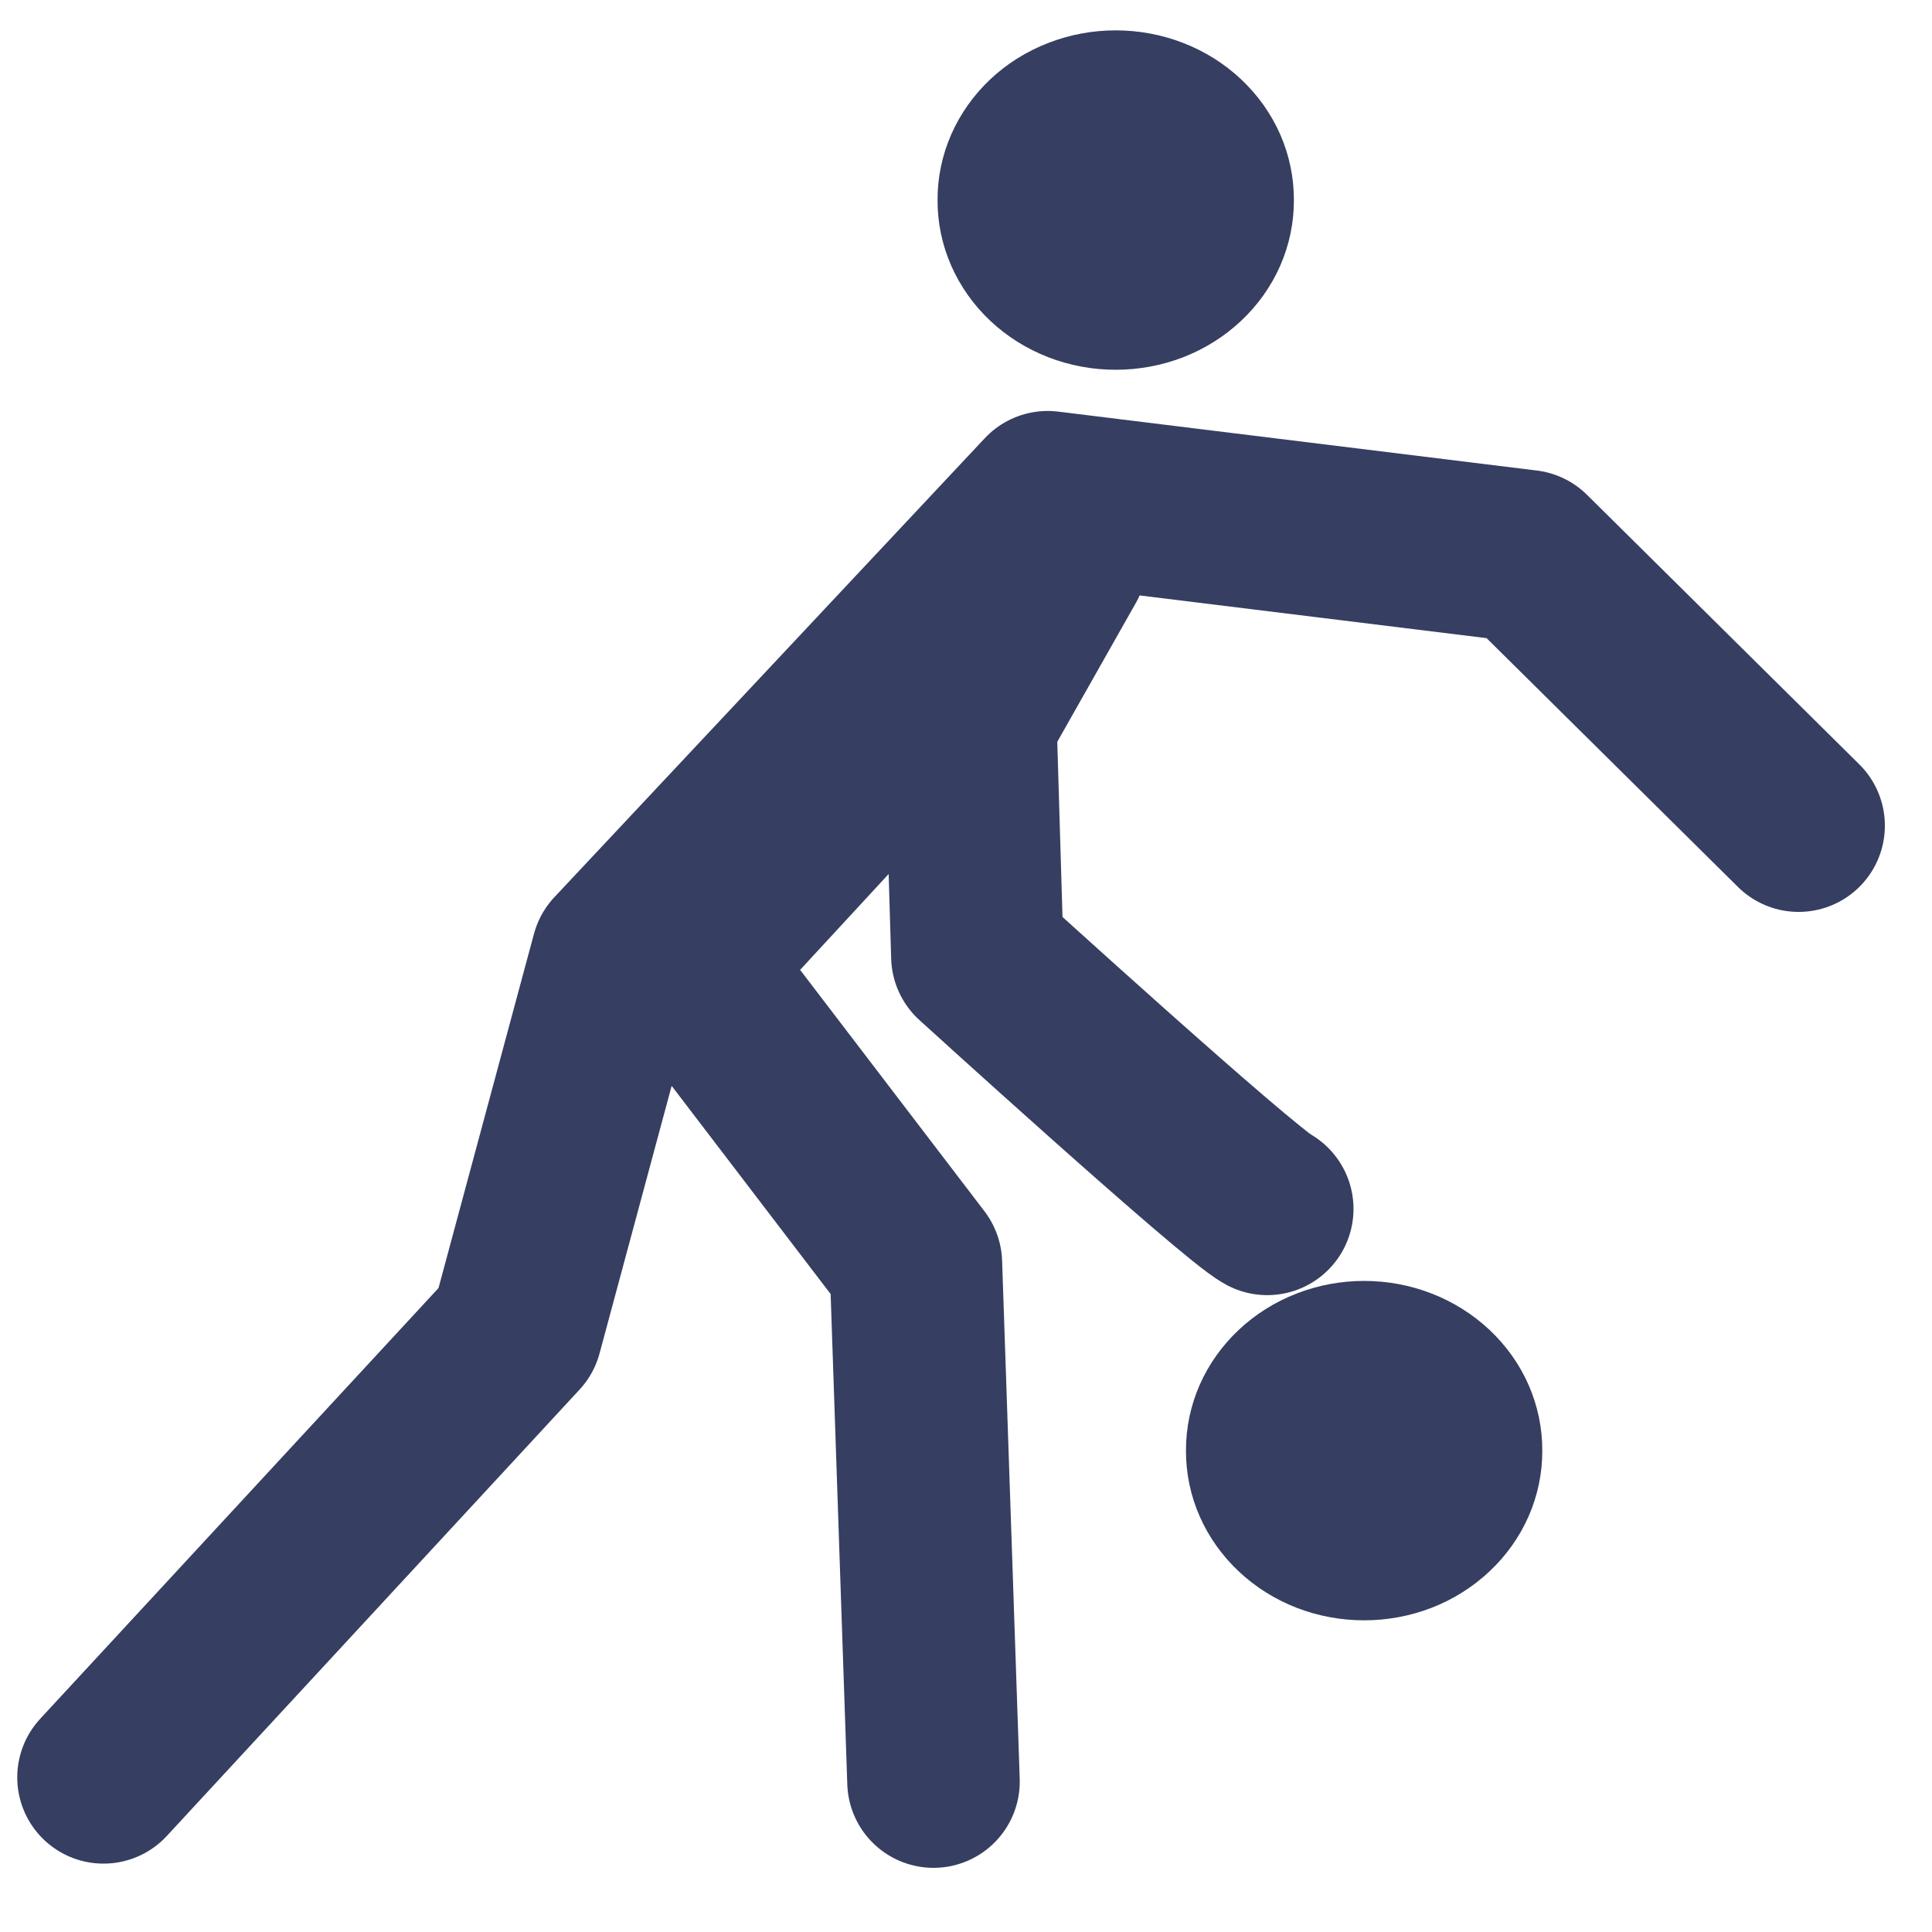 <?xml version="1.0" encoding="UTF-8"?> <svg xmlns="http://www.w3.org/2000/svg" width="28" height="28" viewBox="0 0 28 28" fill="none"><path d="M18.192 2.9C18.193 3.149 18.142 3.396 18.041 3.626C17.94 3.856 17.791 4.066 17.603 4.242C17.415 4.419 17.192 4.559 16.946 4.655C16.7 4.75 16.436 4.799 16.17 4.799C15.903 4.799 15.64 4.75 15.394 4.655C15.148 4.559 14.924 4.419 14.736 4.242C14.549 4.066 14.4 3.856 14.299 3.626C14.198 3.396 14.146 3.149 14.148 2.9C14.146 2.651 14.198 2.404 14.299 2.173C14.4 1.943 14.549 1.734 14.736 1.557C14.924 1.38 15.148 1.24 15.394 1.145C15.64 1.049 15.903 1 16.17 1C16.436 1 16.7 1.049 16.946 1.145C17.192 1.24 17.415 1.38 17.603 1.557C17.791 1.734 17.94 1.943 18.041 2.173C18.142 2.404 18.193 2.651 18.192 2.9Z" fill="#363E61" stroke="#363E61" stroke-width="1.12" stroke-linecap="round" stroke-linejoin="round"></path><path d="M21.792 21.024C21.793 21.273 21.742 21.52 21.641 21.75C21.54 21.98 21.391 22.19 21.203 22.366C21.015 22.543 20.792 22.683 20.546 22.779C20.3 22.874 20.036 22.923 19.77 22.923C19.503 22.923 19.24 22.874 18.994 22.779C18.748 22.683 18.524 22.543 18.337 22.366C18.149 22.19 18 21.98 17.899 21.75C17.798 21.52 17.747 21.273 17.748 21.024C17.747 20.775 17.798 20.528 17.899 20.297C18 20.067 18.149 19.858 18.337 19.681C18.524 19.505 18.748 19.364 18.994 19.269C19.24 19.173 19.503 19.124 19.77 19.124C20.036 19.124 20.3 19.173 20.546 19.269C20.792 19.364 21.015 19.505 21.203 19.681C21.391 19.858 21.54 20.067 21.641 20.297C21.742 20.528 21.793 20.775 21.792 21.024Z" fill="#363E61" stroke="#363E61" stroke-width="1.12" stroke-linecap="round" stroke-linejoin="round"></path><path d="M1.5 25.759L7.482 19.29L8.946 13.858L15.184 7.206L22.121 8.06L26.067 11.966" stroke="#363E61" stroke-width="2.5" stroke-linecap="round" stroke-linejoin="round"></path><path d="M18.366 17.52C17.92 17.276 14.165 13.858 14.165 13.858L14.063 10.439L15.374 8.122L9.965 13.98L13.274 18.313L13.529 25.82" stroke="#363E61" stroke-width="2.5" stroke-linecap="round" stroke-linejoin="round"></path></svg> 